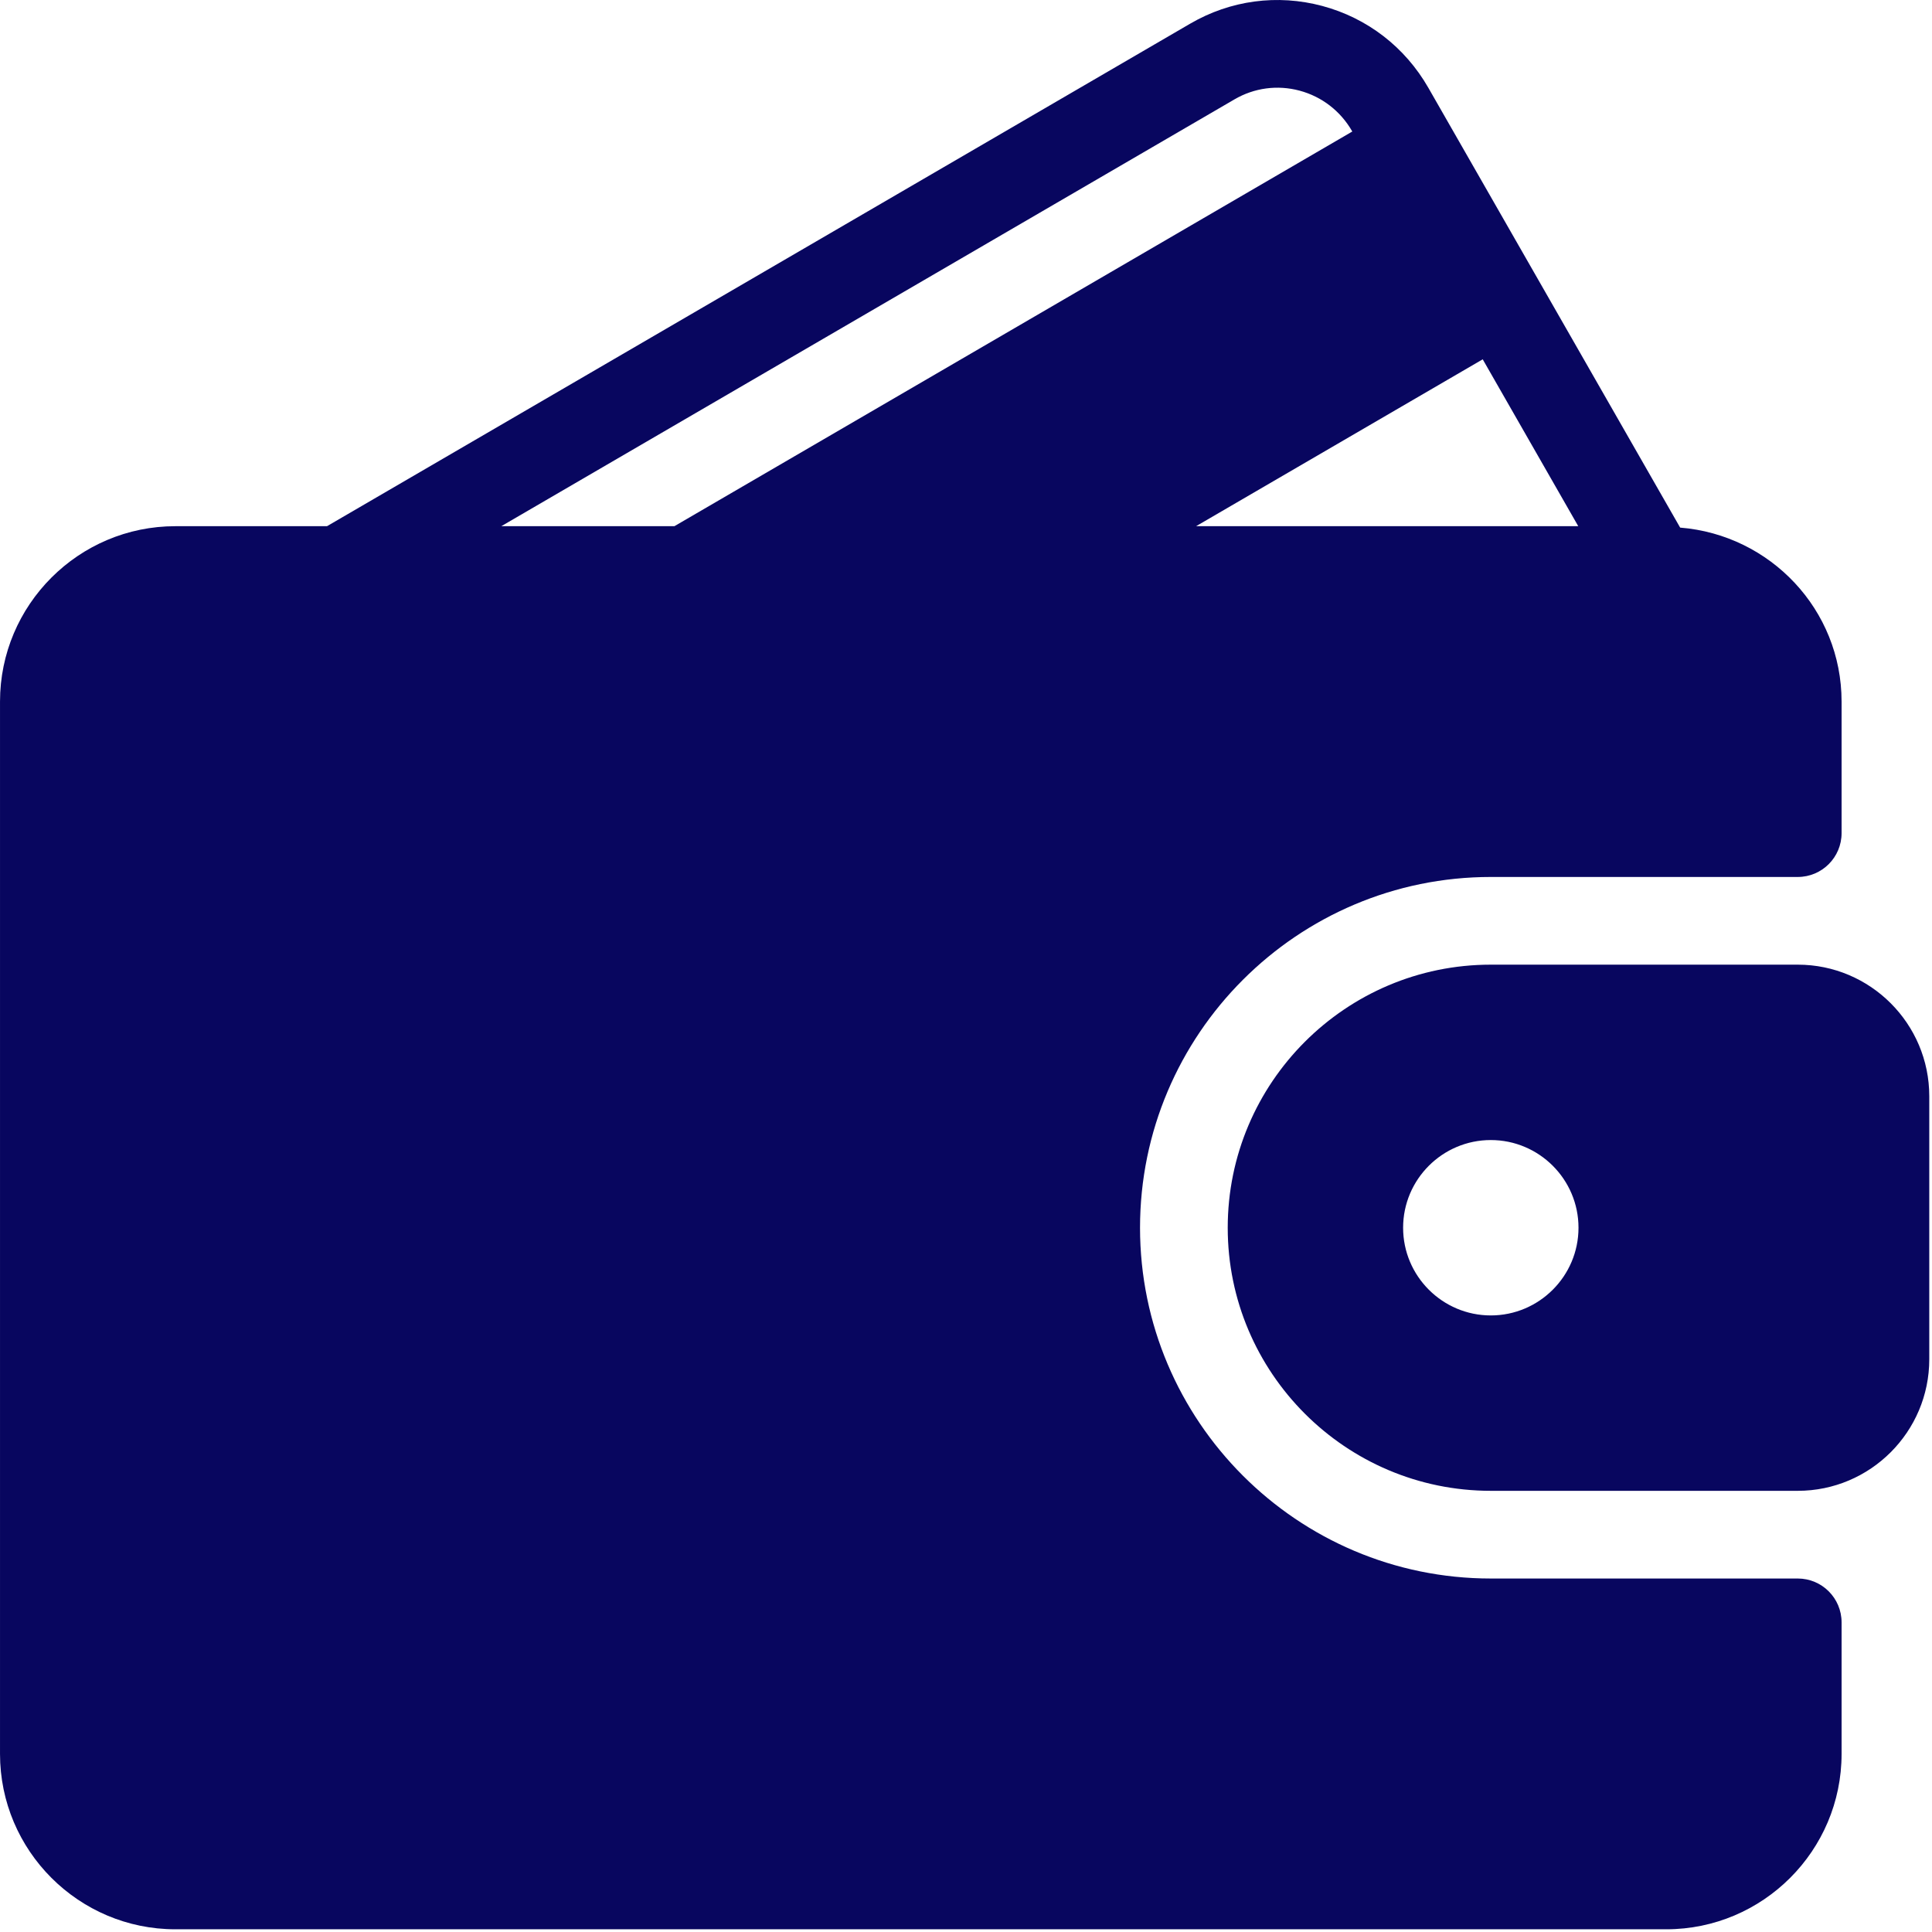 <svg width="470" height="470" viewBox="0 0 470 470" fill="none" xmlns="http://www.w3.org/2000/svg">
<g clip-path="url(#clip0_367_89)">
<path d="M437.337 384.007H362.67C315.618 384.007 277.337 345.726 277.337 298.674C277.337 251.622 315.618 213.341 362.67 213.341H437.337C443.233 213.341 448.004 208.57 448.004 202.674V170.674C448.004 148.306 430.654 130.115 408.733 128.351L347.473 21.351C341.796 11.455 332.629 4.382 321.66 1.445C310.743 -1.472 299.327 0.06 289.556 5.747L79.553 128.007H42.67C19.139 128.007 0.003 147.142 0.003 170.674V426.674C0.003 450.205 19.138 469.341 42.67 469.341H405.337C428.868 469.341 448.004 450.206 448.004 426.674V394.674C448.004 388.778 443.233 384.007 437.337 384.007ZM360.702 87.411L383.944 128.007H290.973L360.702 87.411ZM121.953 128.007L300.295 24.184C305.118 21.361 310.753 20.611 316.139 22.049C321.587 23.507 326.129 27.028 328.952 31.955L328.974 31.994L164.064 128.007H121.953Z" fill="#08065F"/>
<path d="M437.337 234.674H362.67C327.378 234.674 298.67 263.382 298.67 298.674C298.67 333.966 327.378 362.674 362.67 362.674H437.337C454.983 362.674 469.337 348.32 469.337 330.674V266.674C469.337 249.028 454.983 234.674 437.337 234.674ZM362.67 320.007C350.91 320.007 341.337 310.434 341.337 298.674C341.337 286.914 350.91 277.341 362.67 277.341C374.43 277.341 384.003 286.914 384.003 298.674C384.004 310.434 374.431 320.007 362.67 320.007Z" fill="#08065F"/>
</g>
<defs>
<clipPath id="clip0_367_89">
<rect width="469.341" height="469.341" fill="white"/>
</clipPath>
</defs>
</svg>
